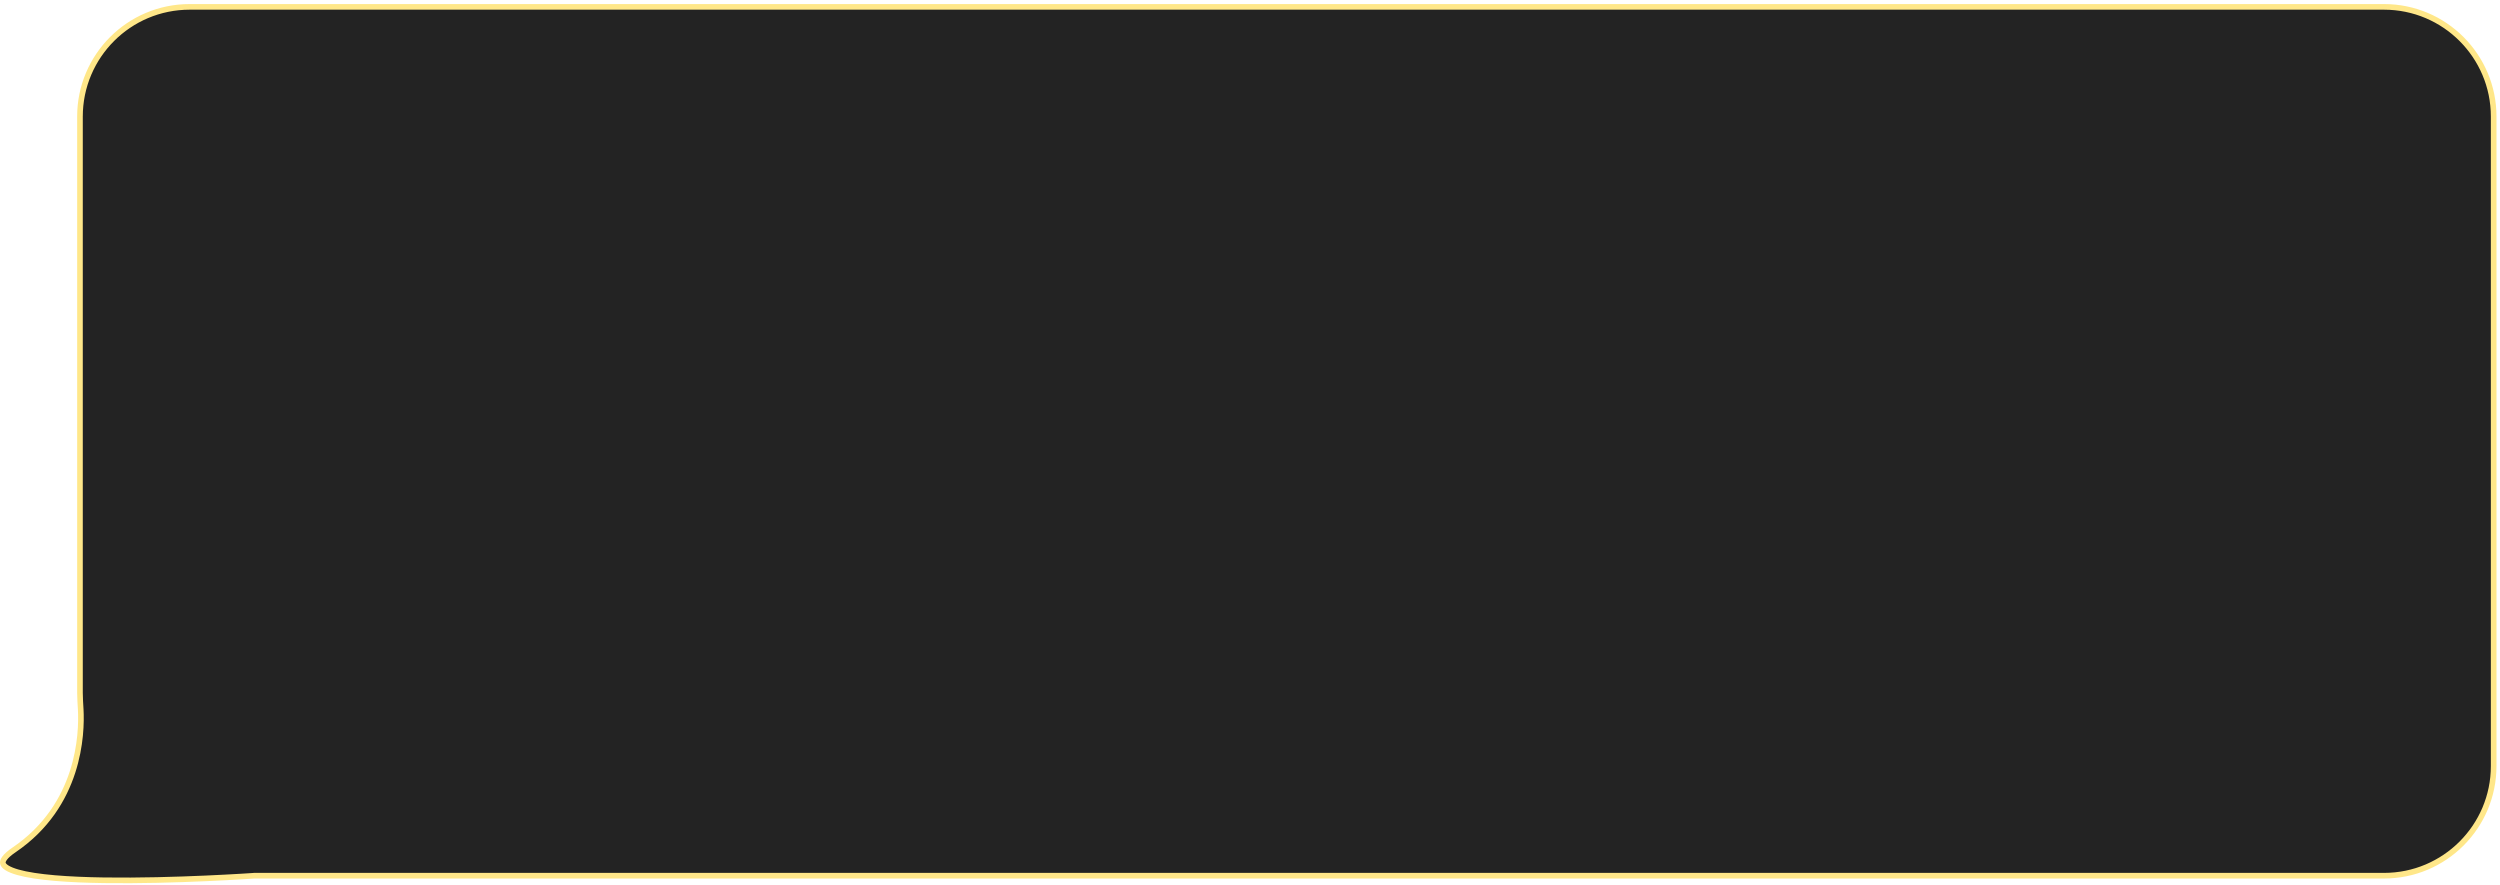 <?xml version="1.0" encoding="UTF-8"?> <svg xmlns="http://www.w3.org/2000/svg" width="469" height="166" viewBox="0 0 469 166" fill="none"><path d="M35.584 1.289H447.231C458.599 1.289 467.813 10.505 467.813 21.872V143.701C467.813 155.069 458.599 164.283 447.231 164.283H47.704L47.685 164.284H47.684C47.682 164.285 47.678 164.285 47.675 164.285C47.668 164.286 47.657 164.286 47.643 164.287C47.614 164.289 47.571 164.292 47.515 164.296C47.402 164.304 47.234 164.315 47.017 164.329C46.581 164.358 45.942 164.399 45.135 164.447C43.521 164.542 41.231 164.668 38.529 164.787C33.125 165.026 26.078 165.24 19.496 165.141C12.893 165.042 6.824 164.629 3.338 163.636C2.47 163.389 1.793 163.113 1.315 162.817C0.833 162.516 0.618 162.234 0.553 161.995C0.493 161.777 0.526 161.471 0.84 161.031C1.159 160.584 1.732 160.054 2.632 159.443C14.96 151.077 15.388 137.676 15.143 133.113C15.085 132.037 15.002 131.012 15.002 129.973V21.872C15.002 10.505 24.217 1.29 35.584 1.289Z" fill="#232323" stroke="#FFE789" stroke-width="1.056"></path></svg> 